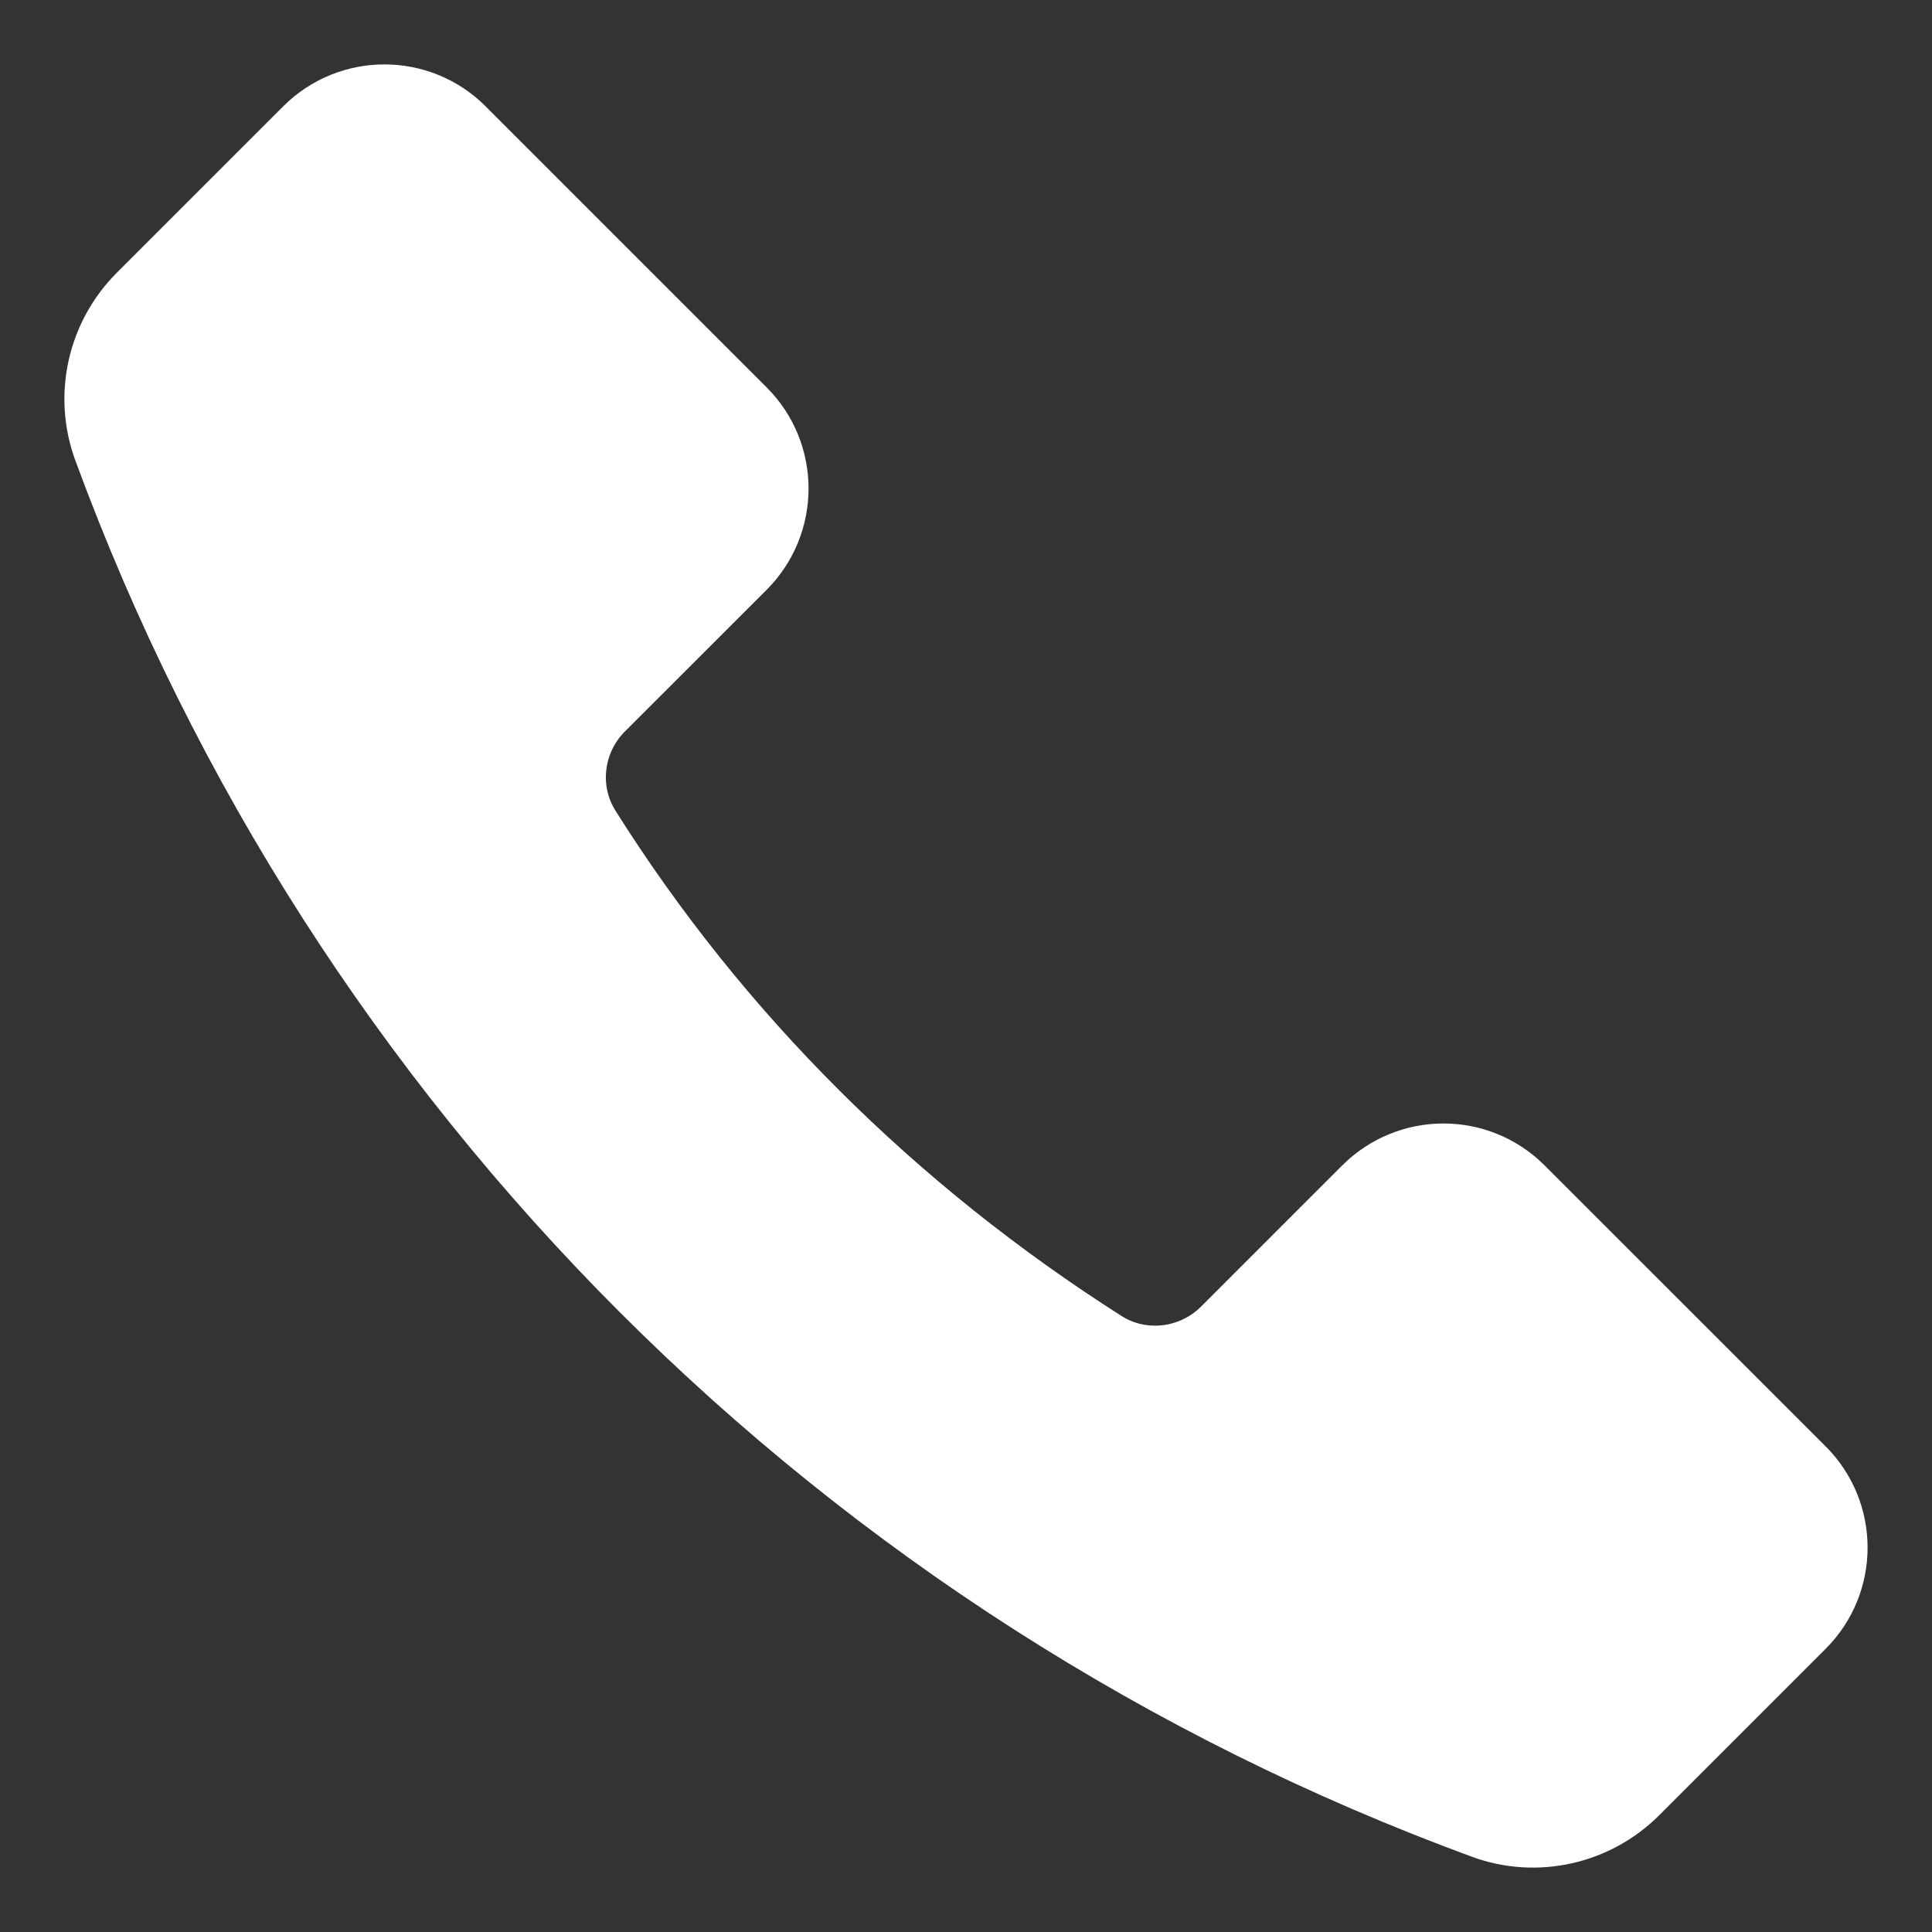 <?xml version="1.0" encoding="UTF-8"?>
<svg width="18px" height="18px" viewBox="0 0 18 18" version="1.1" xmlns="http://www.w3.org/2000/svg" xmlns:xlink="http://www.w3.org/1999/xlink">
    <rect x="0" y="0" width="18" height="18" fill="#333333" stroke="none"/>
    <!-- Generator: Sketch 47.1 (45422) - http://www.bohemiancoding.com/sketch -->
    <title>t-ico2</title>
    <desc>Created with Sketch.</desc>
    <defs></defs>
    <g id="Symbols" stroke="none" stroke-width="1" fill="none" fill-rule="evenodd" stroke-linecap="round" stroke-linejoin="round">
        <g id="MENU" transform="translate(-179, -3)" stroke-width="0.8" stroke="#FFFFFF" fill="#FFFFFF">
            <g id="t-ico2">
                <path d="M195.727,16.759 L193.108,14.141 C192.744,13.776 192.153,13.776 191.788,14.141 L190.473,15.456 C190.143,15.785 189.627,15.848 189.234,15.598 C187.272,14.35 185.619,12.71 184.395,10.765 C184.148,10.372 184.212,9.859 184.54,9.531 L185.86,8.212 C186.224,7.847 186.224,7.256 185.86,6.892 L183.241,4.273 C182.877,3.909 182.286,3.909 181.921,4.274 L180.37,5.825 C180.024,6.172 179.908,6.688 180.076,7.148 C182.251,13.075 186.925,17.748 192.853,19.924 C193.312,20.092 193.828,19.976 194.175,19.63 L195.726,18.079 C196.091,17.715 196.091,17.123 195.727,16.759 Z"></path>
            </g>
        </g>
    </g>
</svg>